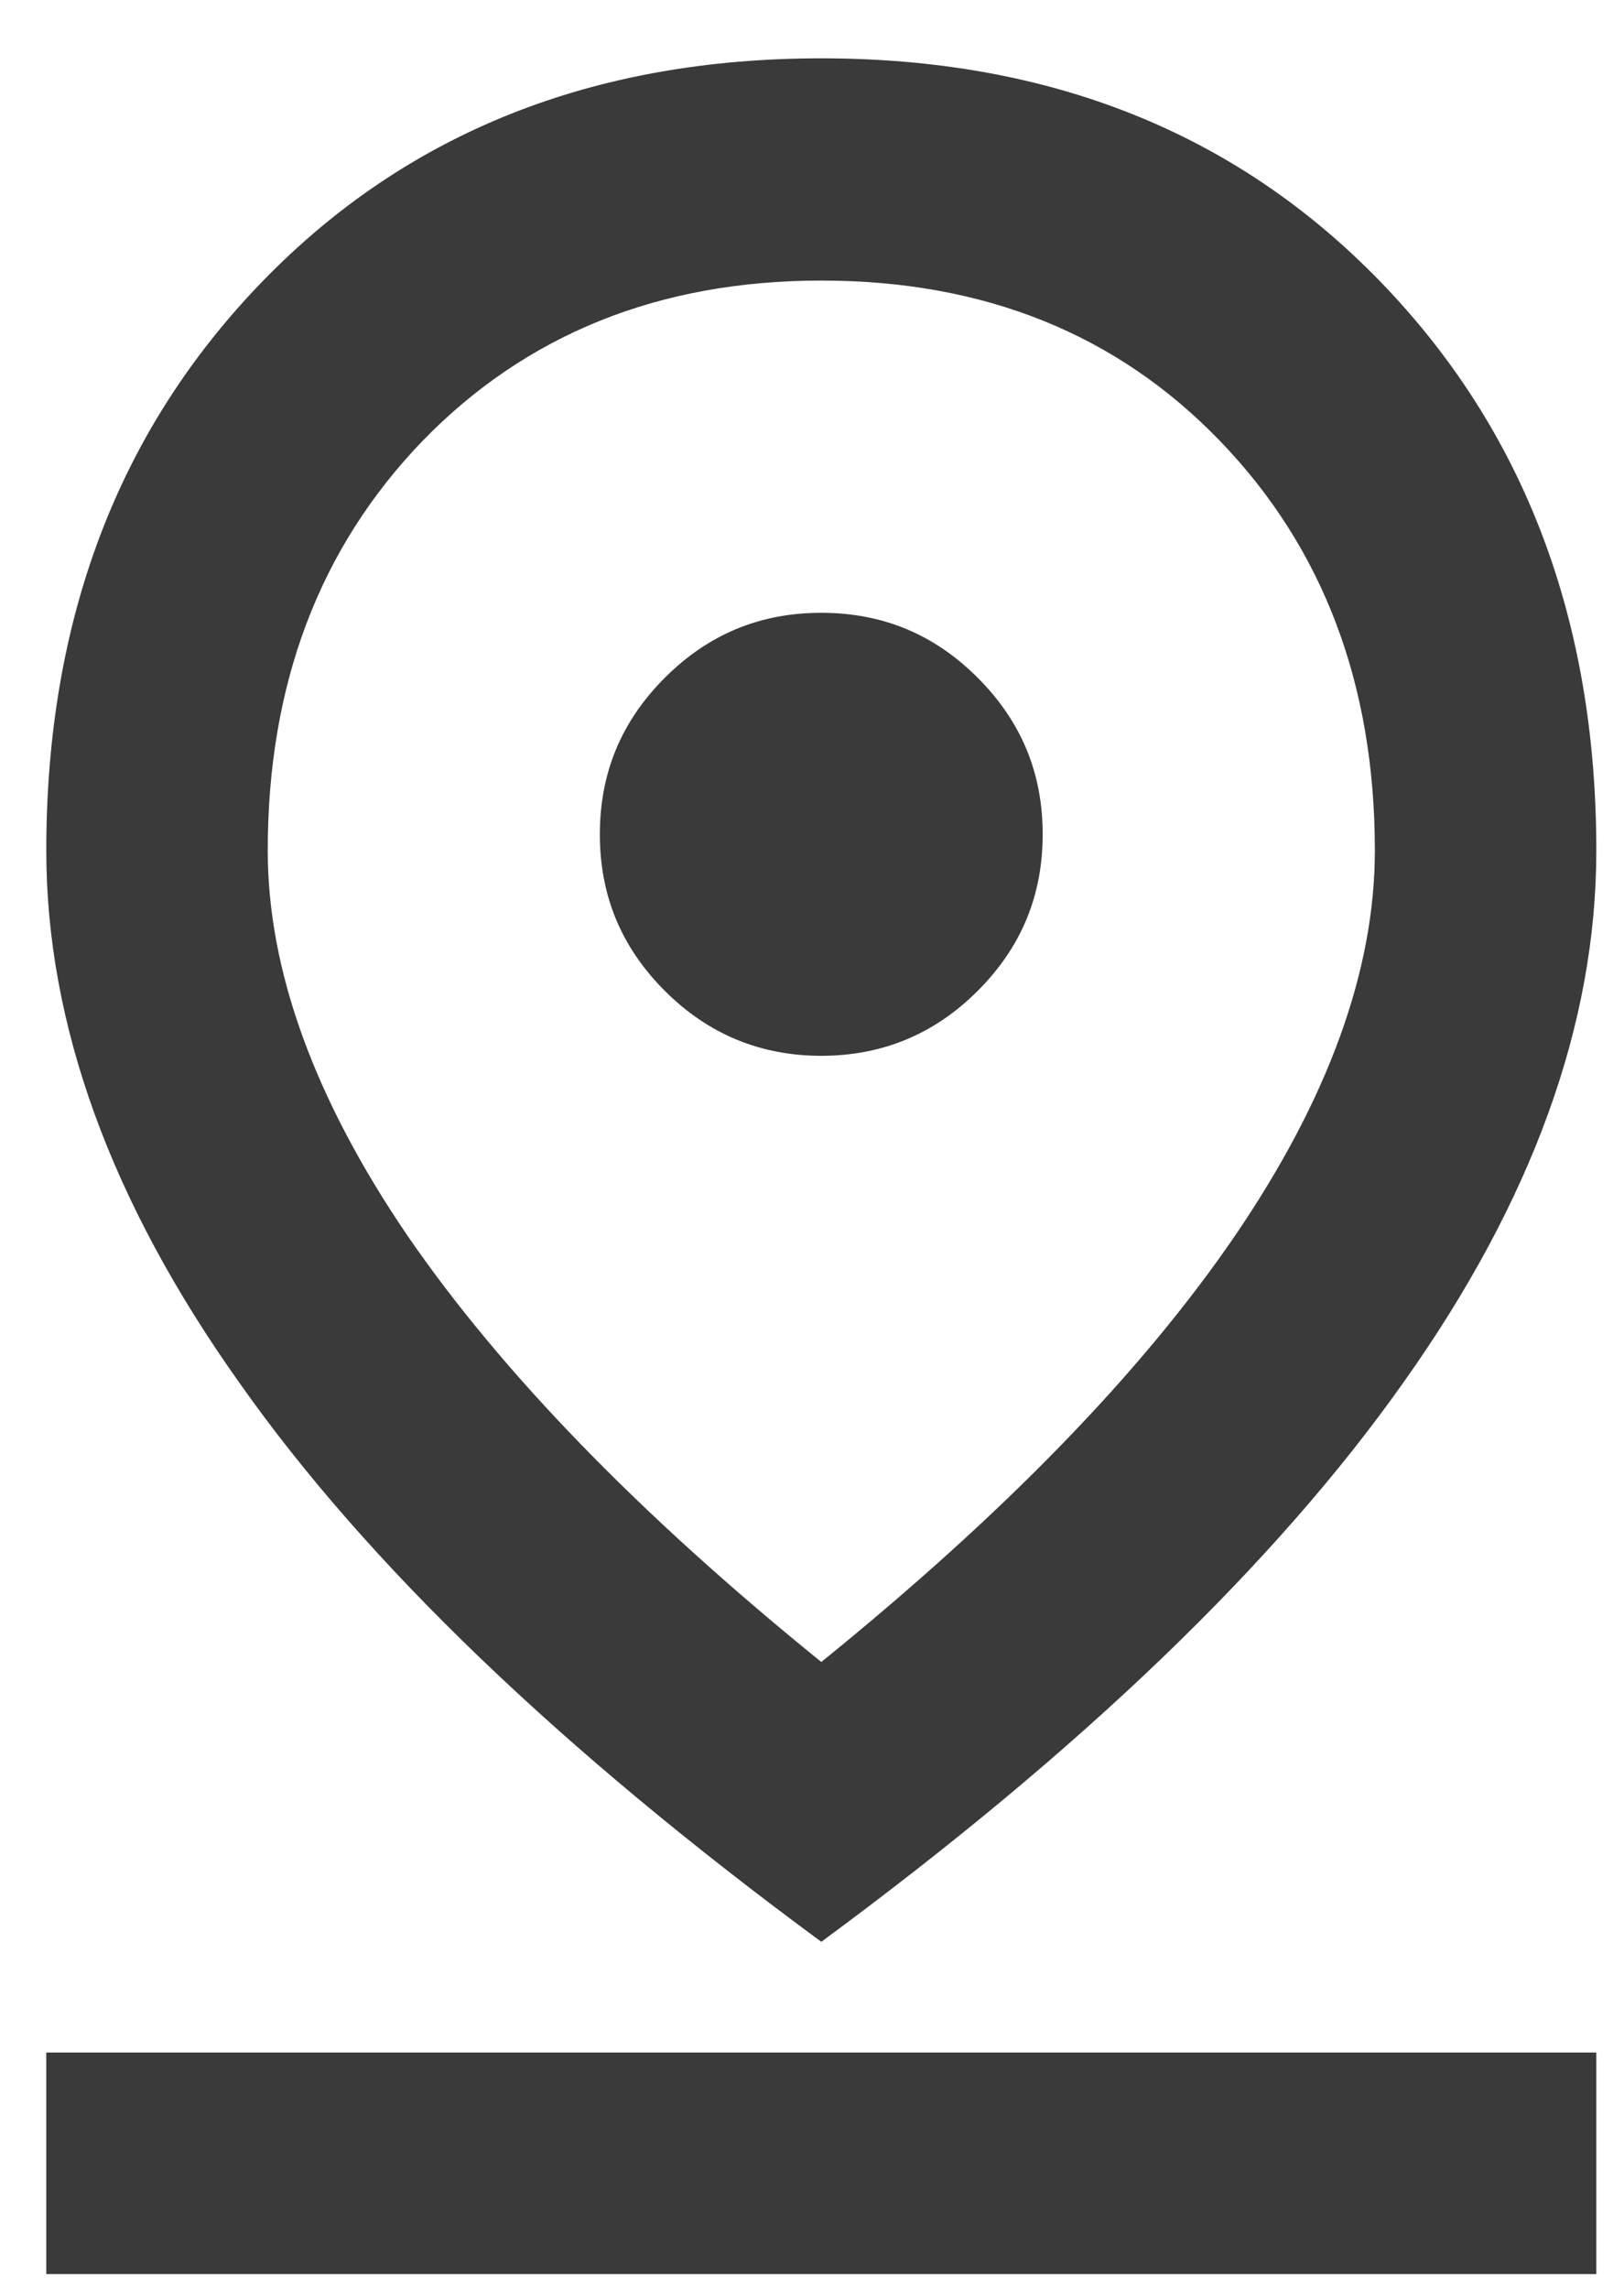 <svg width="22" height="31" viewBox="0 0 22 31" fill="none" xmlns="http://www.w3.org/2000/svg"><path d="M11.126 22.51C13.595 20.51 15.465 18.59 16.735 16.73C17.995 14.88 18.625 13.14 18.625 11.52C18.625 9.27 17.925 7.42 16.525 5.97C15.125 4.52 13.325 3.8 11.126 3.8C8.926 3.8 7.126 4.53 5.726 5.97C4.327 7.42 3.627 9.27 3.627 11.52C3.627 13.14 4.257 14.88 5.516 16.73C6.786 18.58 8.656 20.51 11.126 22.51ZM11.126 26.3C7.596 23.7 4.967 21.18 3.237 18.72C1.497 16.27 0.627 13.87 0.627 11.52C0.627 8.4 1.597 5.83 3.557 3.81C5.506 1.8 8.026 0.79 11.126 0.79C14.225 0.79 16.745 1.8 18.695 3.81C20.645 5.82 21.625 8.39 21.625 11.52C21.625 13.87 20.755 16.27 19.015 18.72C17.285 21.17 14.655 23.7 11.126 26.3ZM11.126 14.3C11.946 14.3 12.656 14.01 13.245 13.42C13.835 12.83 14.125 12.13 14.125 11.3C14.125 10.47 13.835 9.77 13.245 9.18C12.656 8.59 11.956 8.3 11.126 8.3C10.296 8.3 9.596 8.59 9.006 9.18C8.416 9.77 8.126 10.47 8.126 11.3C8.126 12.13 8.416 12.83 9.006 13.42C9.596 14.01 10.306 14.3 11.126 14.3ZM0.627 30.8V27.8H21.625V30.8H0.627Z" fill="#3A3A3A"/></svg>